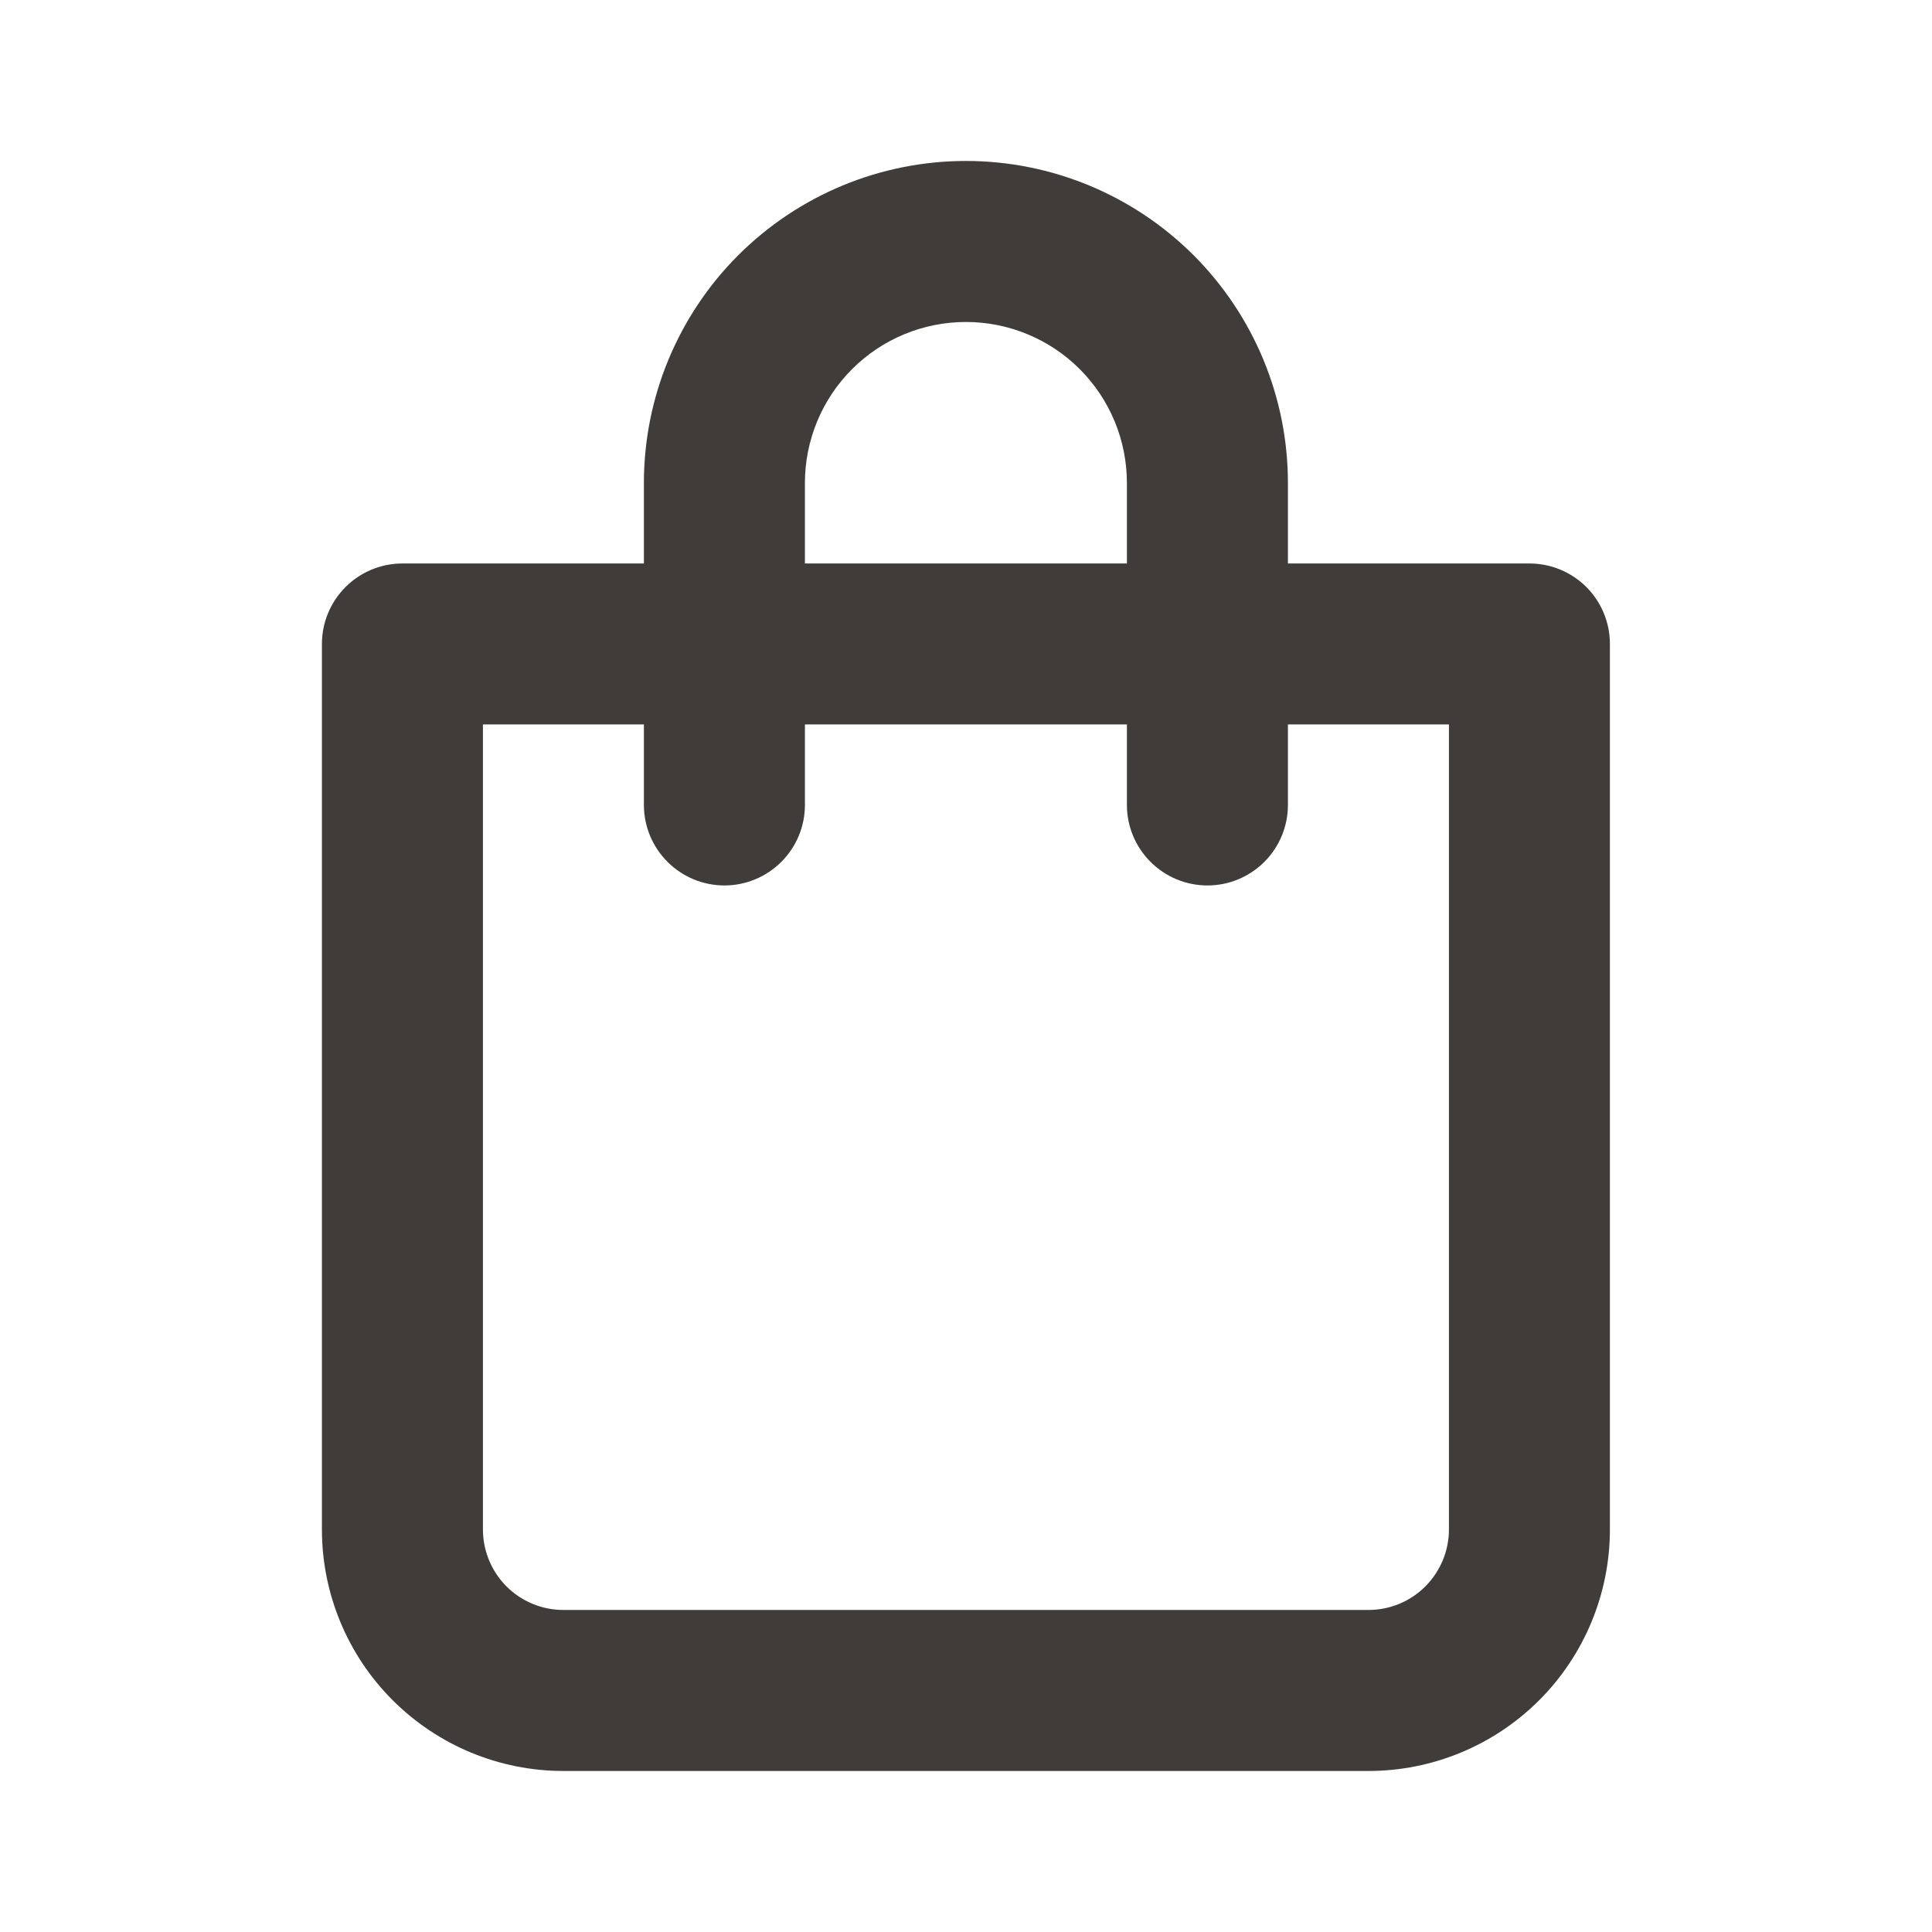 <svg width="32" height="32" viewBox="0 0 32 32" fill="none" xmlns="http://www.w3.org/2000/svg">
<path d="M25.332 9.333H21.332V7.999C21.332 6.585 20.77 5.228 19.77 4.228C18.77 3.228 17.413 2.666 15.999 2.666C14.584 2.666 13.228 3.228 12.227 4.228C11.227 5.228 10.665 6.585 10.665 7.999V9.333H6.665C6.312 9.333 5.973 9.473 5.723 9.723C5.473 9.973 5.332 10.312 5.332 10.666L5.332 25.333C5.332 26.393 5.753 27.411 6.504 28.161C7.254 28.911 8.271 29.333 9.332 29.333H22.665C23.726 29.333 24.744 28.911 25.494 28.161C26.244 27.411 26.665 26.393 26.665 25.333V10.666C26.665 10.312 26.525 9.973 26.275 9.723C26.025 9.473 25.686 9.333 25.332 9.333ZM13.332 7.999C13.332 7.292 13.613 6.614 14.113 6.114C14.613 5.614 15.291 5.333 15.999 5.333C16.706 5.333 17.384 5.614 17.884 6.114C18.384 6.614 18.665 7.292 18.665 7.999V9.333H13.332V7.999ZM23.999 25.333C23.999 25.686 23.858 26.025 23.608 26.276C23.358 26.526 23.019 26.666 22.665 26.666H9.332C8.978 26.666 8.639 26.526 8.389 26.276C8.139 26.025 7.999 25.686 7.999 25.333L7.999 11.999H10.665V13.333C10.665 13.686 10.806 14.025 11.056 14.275C11.306 14.525 11.645 14.666 11.999 14.666C12.352 14.666 12.691 14.525 12.941 14.275C13.192 14.025 13.332 13.686 13.332 13.333V11.999H18.665V13.333C18.665 13.686 18.806 14.025 19.056 14.275C19.306 14.525 19.645 14.666 19.999 14.666C20.352 14.666 20.692 14.525 20.942 14.275C21.192 14.025 21.332 13.686 21.332 13.333V11.999L23.999 11.999V25.333Z" fill="#403C39"/>
</svg>
